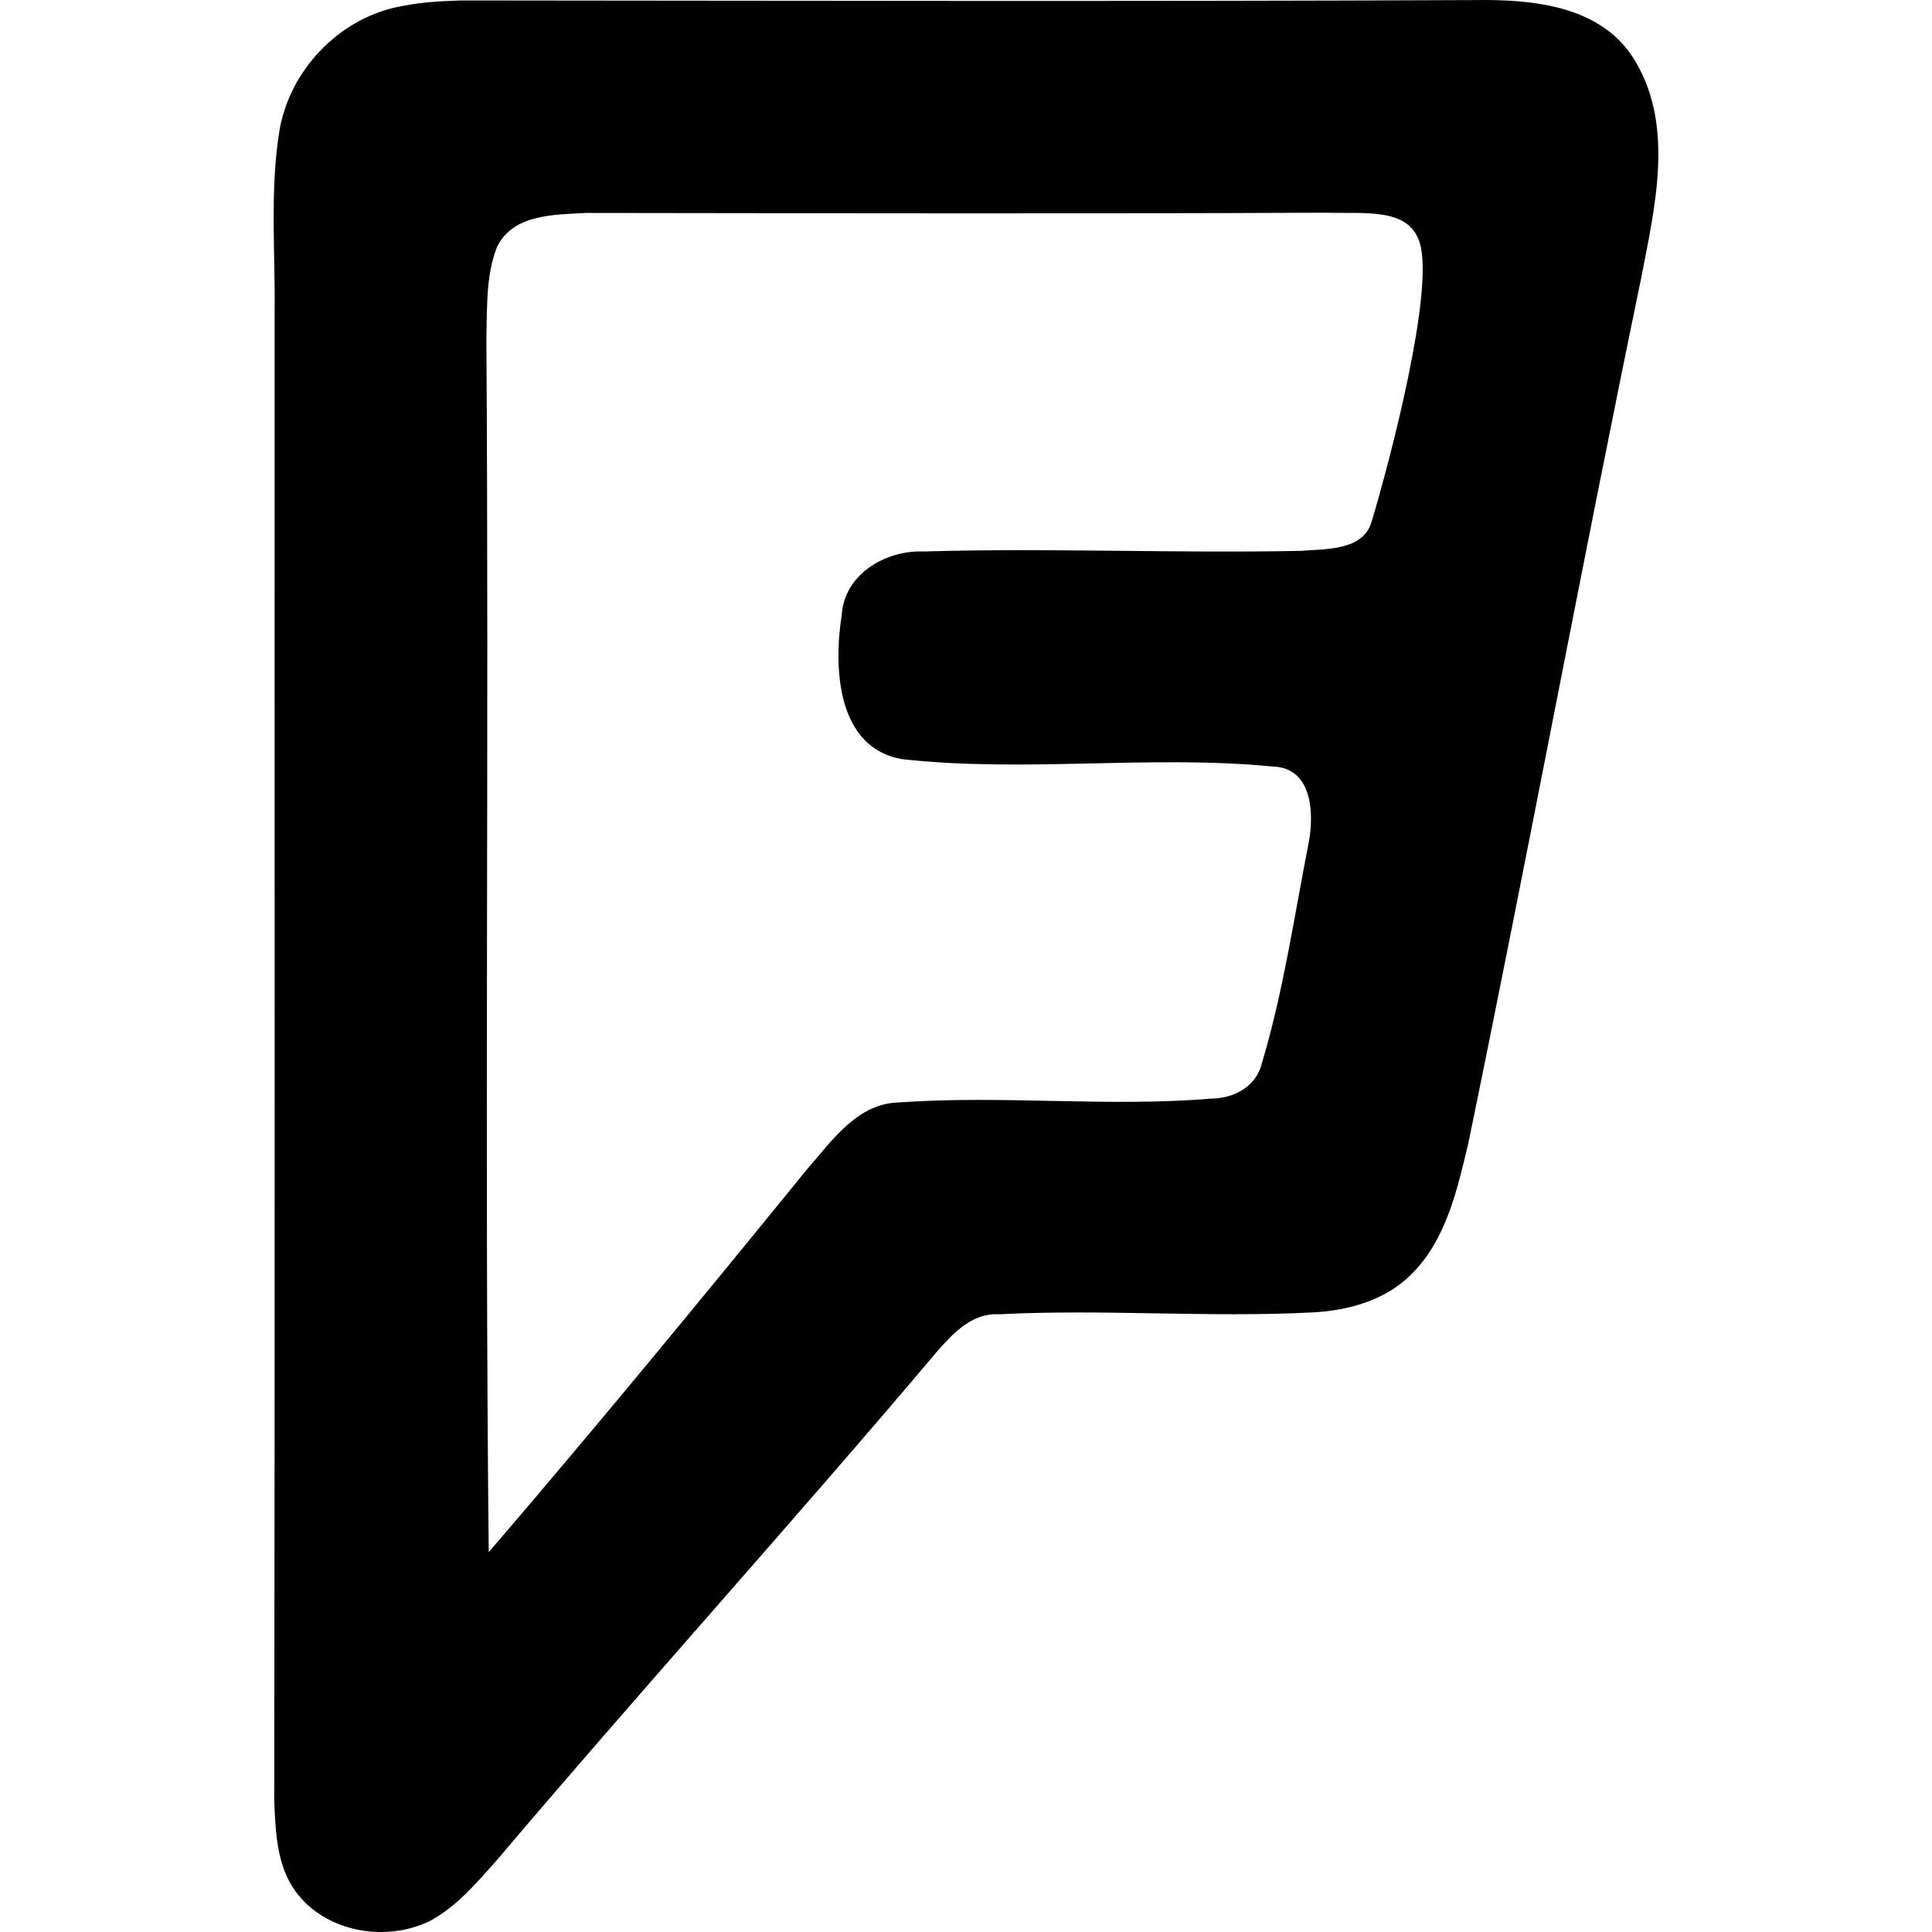 <?xml version="1.0" encoding="iso-8859-1"?>
<!-- Generator: Adobe Illustrator 19.0.0, SVG Export Plug-In . SVG Version: 6.00 Build 0)  -->
<svg version="1.1" id="Layer_1" xmlns="http://www.w3.org/2000/svg" xmlns:xlink="http://www.w3.org/1999/xlink" x="0px" y="0px"
	 viewBox="0 0 300 300" style="enable-background:new 0 0 300 300;" xml:space="preserve">
<path id="XMLID_30_" style="fill-rule:evenodd;clip-rule:evenodd;" d="M253.428,8.709c-5.318-7.936-15.699-8.816-24.402-8.699
	c-52.447,0.236-104.914,0.1-157.385,0.059C68.63,0.162,65.624,0.32,62.657,0.9c-9.628,1.6-17.55,9.688-19.241,19.238
	c-1.545,9.416-0.655,19.025-0.773,28.52c-0.02,77.041,0.059,154.084-0.059,231.125c0.217,4.752,0.389,9.938,3.336,13.943
	c4.645,6.346,14.056,7.93,20.924,4.516c4.139-2.254,7.203-5.924,10.287-9.377c22.539-26.607,45.973-52.461,68.467-79.113
	c2.484-2.818,5.396-5.904,9.516-5.672c16.225-0.832,32.49,0.545,48.736-0.291c5.516-0.289,11.262-1.865,15.262-5.879
	c5.451-5.357,7.144-13.141,8.871-20.305c9.219-44.688,17.568-89.563,26.822-134.25C256.98,32.078,260.203,19.054,253.428,8.709z
	 M212.957,81.091c-1.339,4.432-7.105,4.133-10.986,4.447c-19.508,0.389-39.02-0.469-58.508,0.094
	c-5.959-0.232-12.404,3.512-12.773,9.977c-1.264,8.059-0.752,20.496,9.358,22.268c19.099,2.135,38.454-0.703,57.573,1.146
	c6.366,0.191,6.484,7.705,5.49,12.344c-2.189,11.232-3.857,22.646-7.139,33.643c-0.836,3.641-4.295,5.551-7.842,5.58
	c-16.113,1.348-32.324-0.557-48.432,0.59c-6.604,0.094-10.539,6.018-14.445,10.465c-16.246,19.971-32.59,39.848-49.362,59.379
	c-0.659-62.832,0.06-125.689-0.368-188.541c0.137-4.699-0.1-9.609,1.627-14.076c2.471-5.201,8.971-5.068,13.865-5.34
	c38.258,0.041,76.535,0.139,114.797-0.039c6.346,0.195,13.022-0.859,14.676,4.793C222.678,45.302,215.931,71.244,212.957,81.091z"/>
<g>
</g>
<g>
</g>
<g>
</g>
<g>
</g>
<g>
</g>
<g>
</g>
<g>
</g>
<g>
</g>
<g>
</g>
<g>
</g>
<g>
</g>
<g>
</g>
<g>
</g>
<g>
</g>
<g>
</g>
</svg>
